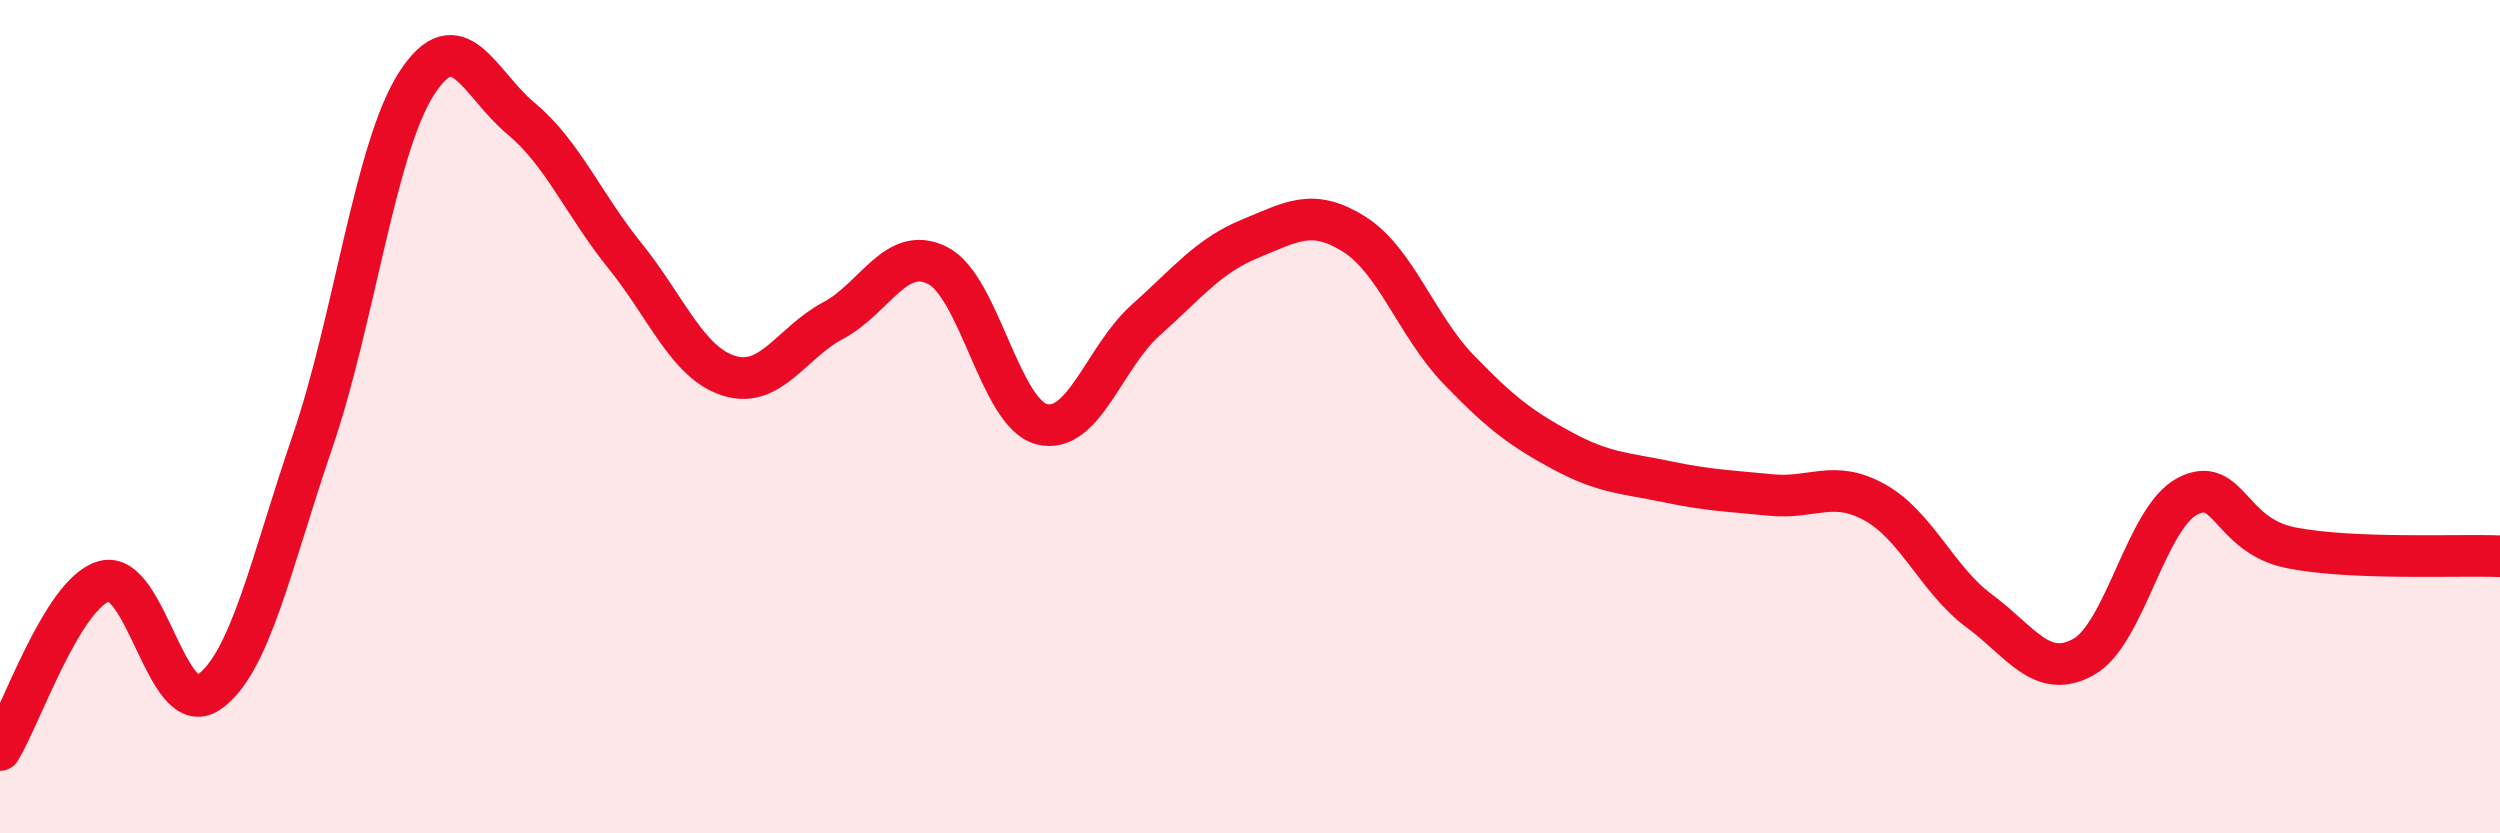 
    <svg width="60" height="20" viewBox="0 0 60 20" xmlns="http://www.w3.org/2000/svg">
      <path
        d="M 0,18 C 0.5,17.19 1.5,14.23 2.5,13.95 C 3.5,13.67 4,17.29 5,16.62 C 6,15.95 6.5,13.52 7.5,10.6 C 8.5,7.68 9,3.55 10,2 C 11,0.45 11.5,2.01 12.5,2.84 C 13.5,3.67 14,4.9 15,6.14 C 16,7.38 16.5,8.71 17.5,9.02 C 18.5,9.33 19,8.22 20,7.69 C 21,7.16 21.5,5.87 22.5,6.37 C 23.5,6.87 24,9.92 25,10.18 C 26,10.44 26.5,8.57 27.5,7.68 C 28.5,6.79 29,6.14 30,5.73 C 31,5.32 31.5,4.99 32.5,5.62 C 33.5,6.25 34,7.82 35,8.86 C 36,9.9 36.5,10.28 37.5,10.82 C 38.5,11.36 39,11.35 40,11.56 C 41,11.77 41.5,11.78 42.5,11.88 C 43.5,11.98 44,11.5 45,12.06 C 46,12.62 46.5,13.92 47.5,14.66 C 48.5,15.4 49,16.32 50,15.77 C 51,15.22 51.5,12.43 52.5,11.91 C 53.5,11.39 53.5,12.86 55,13.15 C 56.5,13.44 59,13.31 60,13.35L60 20L0 20Z"
        fill="#EB0A25"
        opacity="0.1"
        stroke-linecap="round"
        stroke-linejoin="round"
      />
      <path
        d="M 0,18 C 0.5,17.19 1.5,14.23 2.5,13.95 C 3.5,13.67 4,17.29 5,16.62 C 6,15.95 6.5,13.52 7.5,10.6 C 8.5,7.68 9,3.55 10,2 C 11,0.45 11.5,2.01 12.5,2.84 C 13.5,3.67 14,4.9 15,6.14 C 16,7.38 16.5,8.71 17.5,9.02 C 18.5,9.33 19,8.22 20,7.69 C 21,7.16 21.5,5.87 22.5,6.37 C 23.5,6.87 24,9.92 25,10.18 C 26,10.44 26.5,8.57 27.5,7.68 C 28.5,6.79 29,6.14 30,5.73 C 31,5.32 31.5,4.99 32.5,5.62 C 33.5,6.25 34,7.82 35,8.86 C 36,9.9 36.5,10.28 37.5,10.82 C 38.5,11.36 39,11.35 40,11.56 C 41,11.77 41.5,11.78 42.5,11.88 C 43.5,11.98 44,11.5 45,12.06 C 46,12.62 46.5,13.92 47.5,14.66 C 48.5,15.4 49,16.32 50,15.77 C 51,15.22 51.5,12.43 52.5,11.91 C 53.5,11.39 53.5,12.86 55,13.15 C 56.5,13.44 59,13.31 60,13.35"
        stroke="#EB0A25"
        stroke-width="1"
        fill="none"
        stroke-linecap="round"
        stroke-linejoin="round"
      />
    </svg>